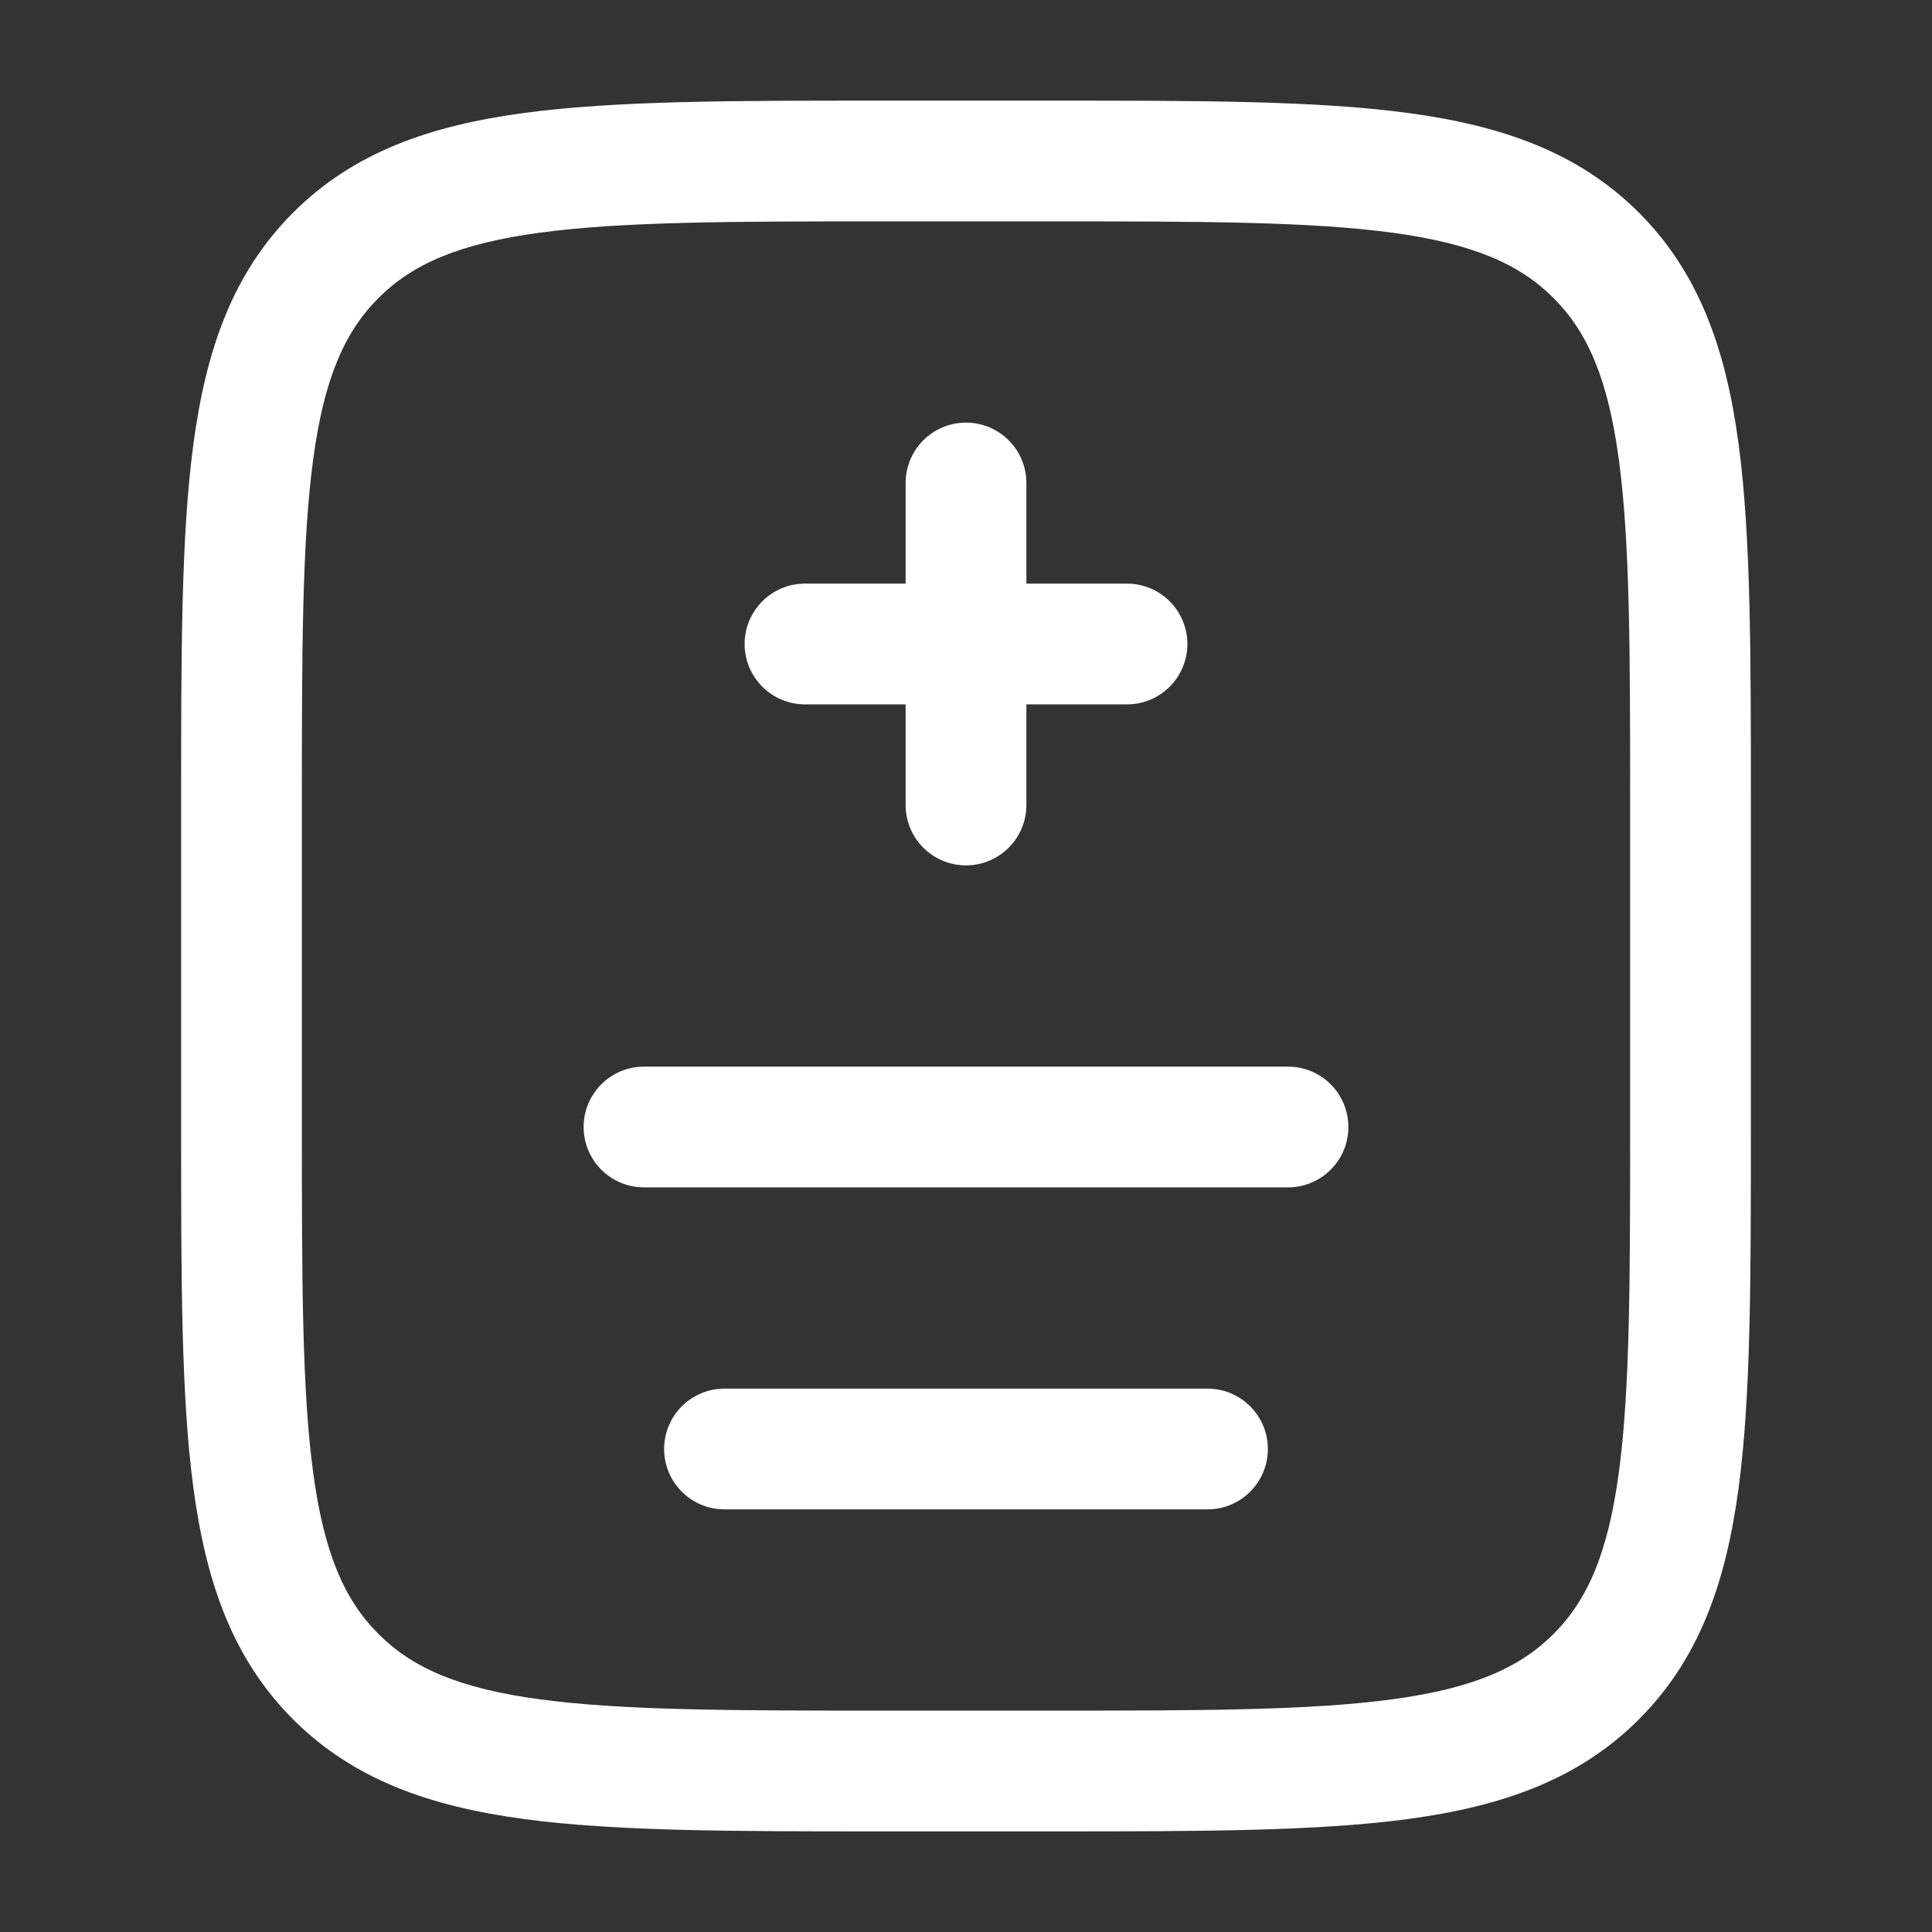 <?xml version="1.0" encoding="UTF-8"?> <svg xmlns="http://www.w3.org/2000/svg" width="189" height="189" viewBox="0 0 189 189" fill="none"><rect x="0" y="0" width="189" height="189" fill="#333333" stroke="none"/> <path fill-rule="evenodd" clip-rule="evenodd" d="M86.181 9.844H102.819C117.292 9.844 128.755 9.844 137.726 11.05C146.959 12.291 154.432 14.906 160.326 20.8C166.218 26.693 168.834 34.166 170.076 43.399C171.281 52.37 171.281 63.833 171.281 78.306V110.694C171.281 125.167 171.281 136.63 170.076 145.601C168.834 154.834 166.218 162.307 160.326 168.201C154.432 174.093 146.959 176.709 137.726 177.951C128.755 179.156 117.292 179.156 102.819 179.156H86.181C71.708 179.156 60.245 179.156 51.274 177.951C42.041 176.709 34.568 174.093 28.675 168.201C22.781 162.307 20.166 154.834 18.925 145.601C17.718 136.63 17.719 125.167 17.719 110.694V78.306C17.719 63.833 17.718 52.37 18.925 43.399C20.166 34.166 22.781 26.693 28.675 20.8C34.568 14.906 42.041 12.291 51.274 11.05C60.245 9.844 71.708 9.844 86.181 9.844ZM52.848 22.757C44.925 23.822 40.36 25.82 37.028 29.152C33.695 32.485 31.697 37.05 30.632 44.973C29.544 53.066 29.531 63.734 29.531 78.75V110.25C29.531 125.266 29.544 135.934 30.632 144.027C31.697 151.95 33.695 156.515 37.028 159.848C40.36 163.18 44.925 165.178 52.848 166.243C60.941 167.331 71.609 167.344 86.625 167.344H102.375C117.391 167.344 128.059 167.331 136.152 166.243C144.075 165.178 148.64 163.18 151.973 159.848C155.305 156.515 157.303 151.95 158.368 144.027C159.456 135.934 159.469 125.266 159.469 110.25V78.75C159.469 63.734 159.456 53.066 158.368 44.973C157.303 37.05 155.305 32.485 151.973 29.152C148.64 25.82 144.075 23.822 136.152 22.757C128.059 21.669 117.391 21.656 102.375 21.656H86.625C71.609 21.656 60.941 21.669 52.848 22.757ZM94.5 41.344C97.762 41.344 100.406 43.988 100.406 47.25V57.094H110.25C113.512 57.094 116.156 59.738 116.156 63C116.156 66.262 113.512 68.906 110.25 68.906H100.406V78.75C100.406 82.012 97.762 84.656 94.5 84.656C91.238 84.656 88.594 82.012 88.594 78.75V68.906H78.75C75.488 68.906 72.844 66.262 72.844 63C72.844 59.738 75.488 57.094 78.75 57.094H88.594V47.25C88.594 43.988 91.238 41.344 94.5 41.344ZM57.094 110.25C57.094 106.988 59.738 104.344 63 104.344H126C129.262 104.344 131.906 106.988 131.906 110.25C131.906 113.512 129.262 116.156 126 116.156H63C59.738 116.156 57.094 113.512 57.094 110.25ZM64.969 141.75C64.969 138.488 67.613 135.844 70.875 135.844H118.125C121.387 135.844 124.031 138.488 124.031 141.75C124.031 145.012 121.387 147.656 118.125 147.656H70.875C67.613 147.656 64.969 145.012 64.969 141.75Z" fill="white"></path> </svg> 